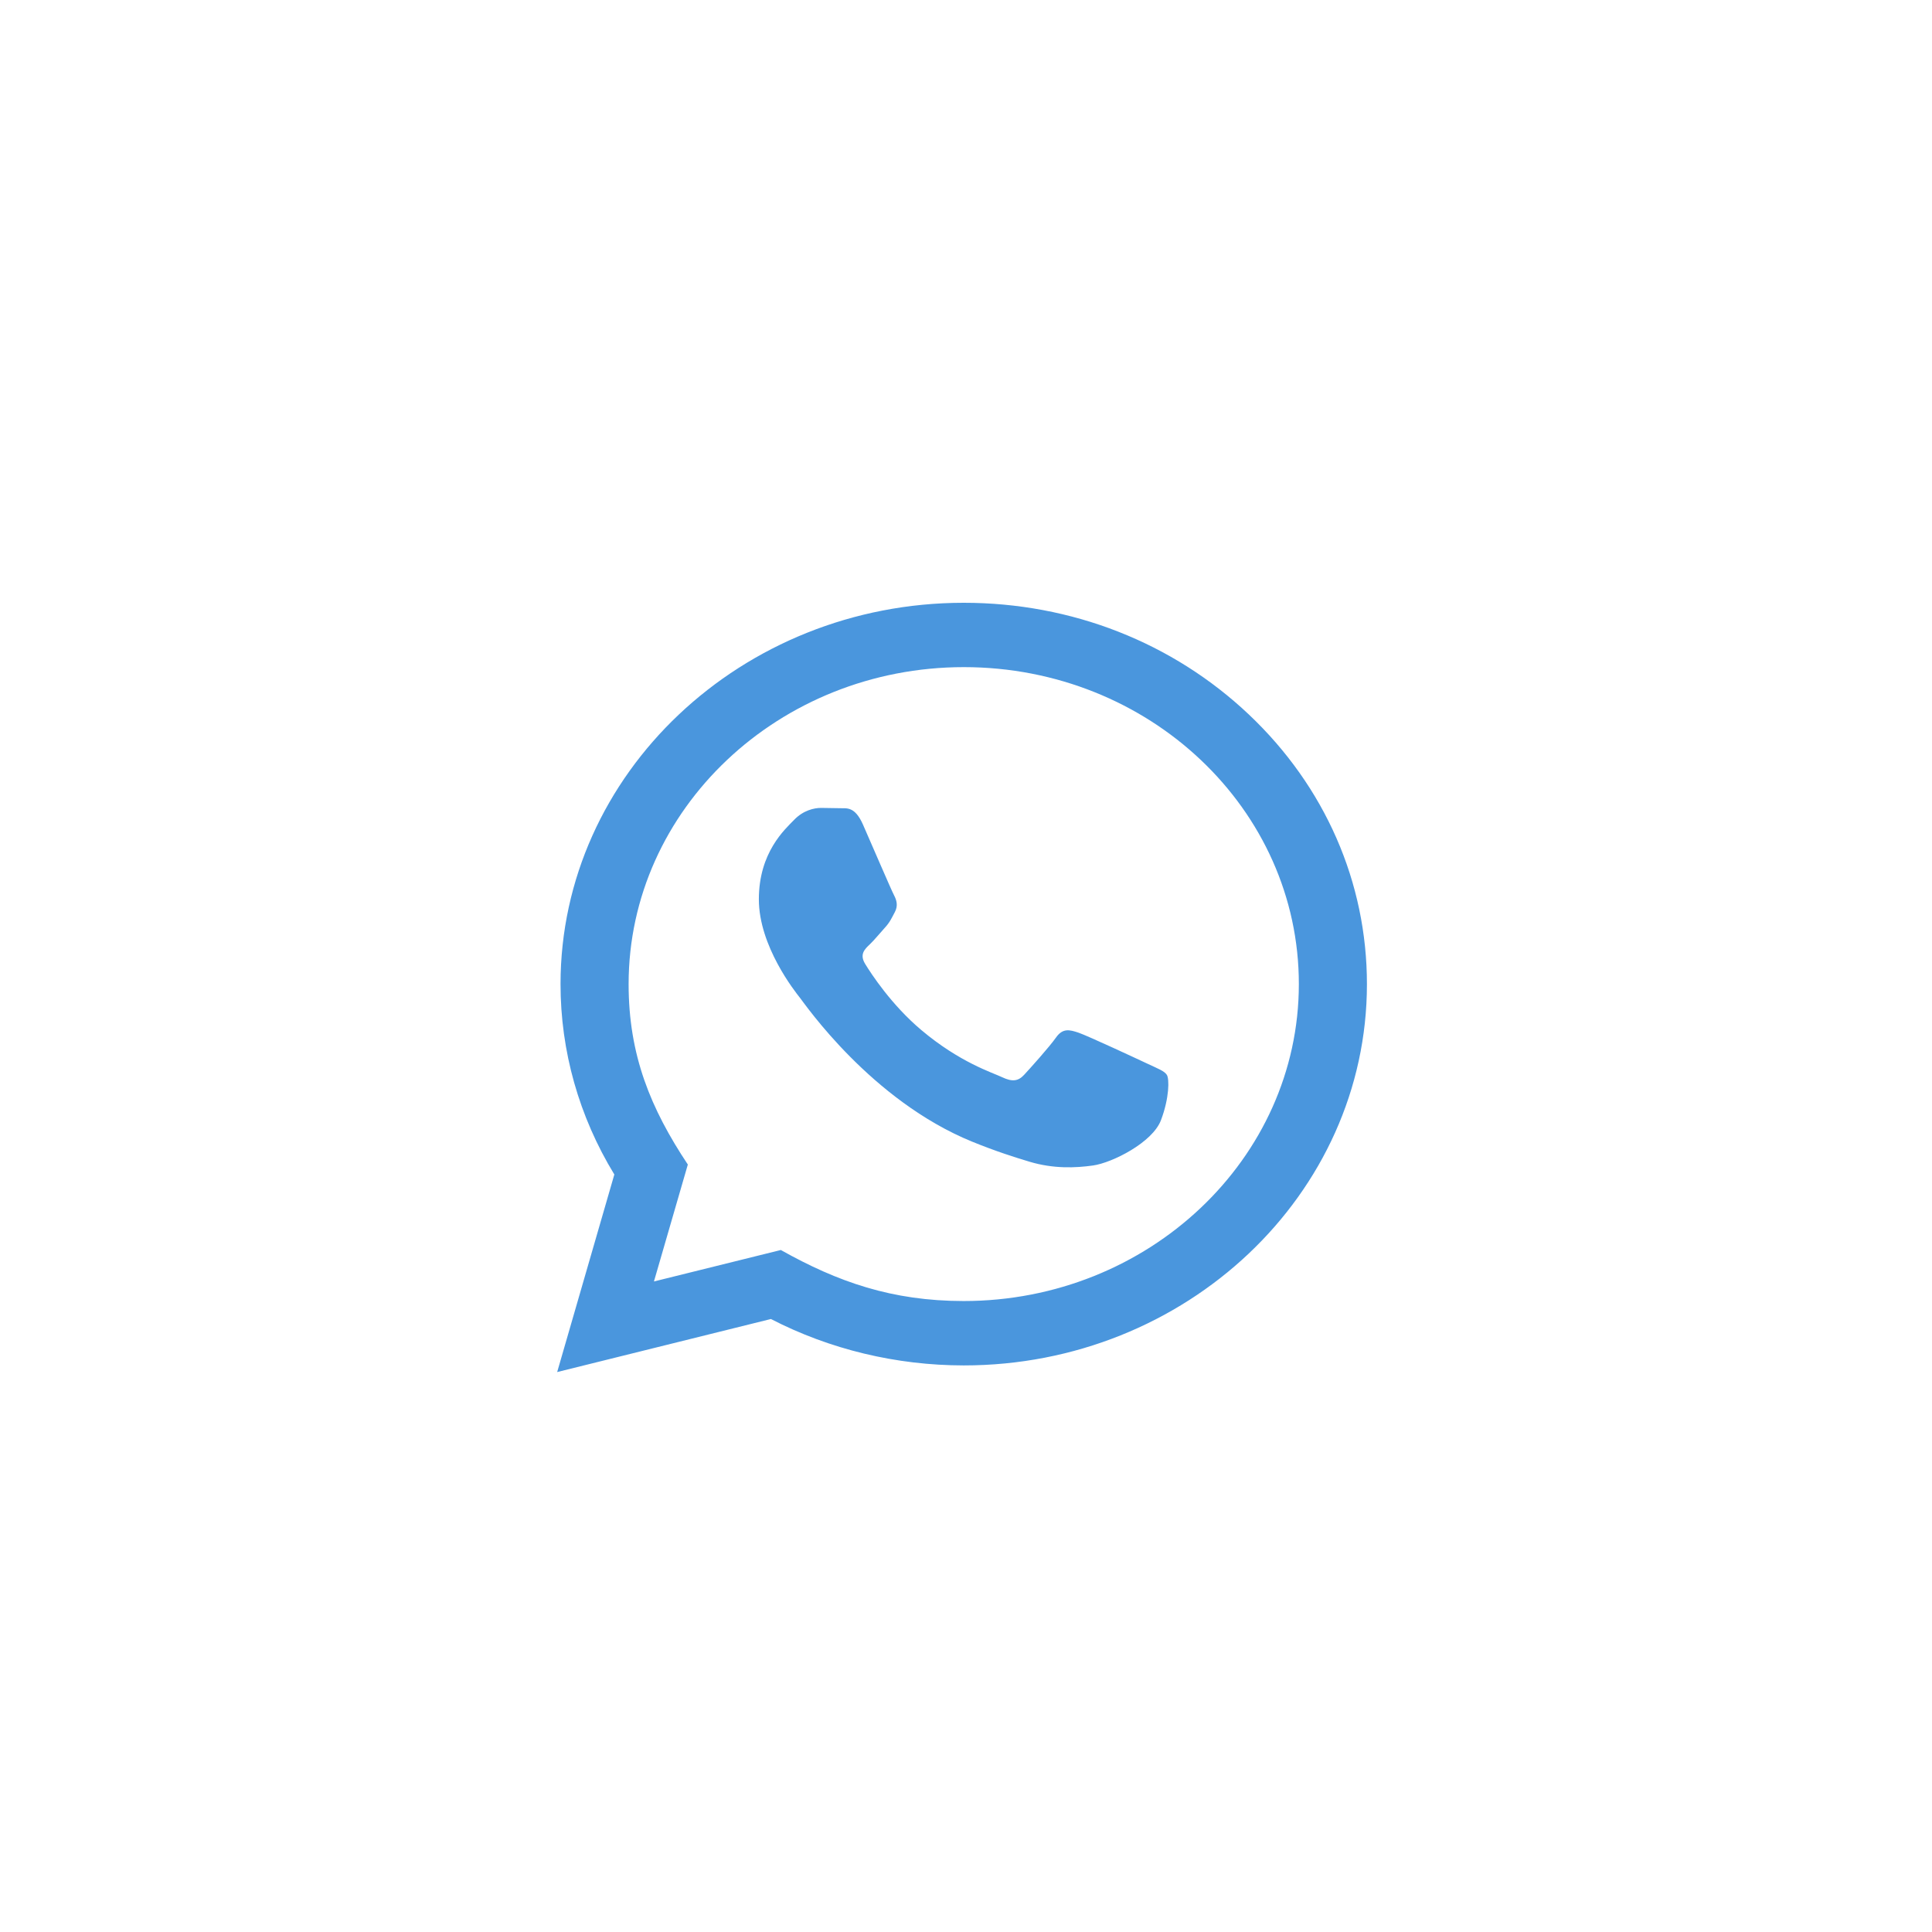 <?xml version="1.0" encoding="UTF-8"?> <svg xmlns="http://www.w3.org/2000/svg" width="46" height="46" viewBox="0 0 46 46" fill="none"><g filter="url(#filter0_d_2364_28975)"><rect x="4" width="38" height="38" rx="10" fill="white"></rect><g clip-path="url(#clip0_2364_28975)"><rect width="19.373" height="18.316" transform="translate(13.266 10.352)" fill="white"></rect><path d="M13.266 28.668L14.627 23.964C13.787 22.587 13.345 21.027 13.346 19.426C13.349 14.423 17.655 10.352 22.946 10.352C25.514 10.352 27.924 11.298 29.737 13.014C31.549 14.729 32.547 17.009 32.546 19.435C32.544 24.439 28.237 28.51 22.946 28.51C21.34 28.509 19.757 28.129 18.355 27.405L13.266 28.668ZM18.591 25.762C19.944 26.521 21.235 26.976 22.943 26.977C27.341 26.977 30.923 23.593 30.925 19.433C30.927 15.265 27.362 11.886 22.95 11.884C18.549 11.884 14.969 15.268 14.967 19.427C14.966 21.125 15.493 22.397 16.377 23.727L15.57 26.511L18.591 25.762ZM27.782 21.592C27.722 21.498 27.563 21.441 27.322 21.327C27.082 21.214 25.903 20.665 25.683 20.589C25.463 20.514 25.303 20.476 25.143 20.703C24.983 20.93 24.523 21.441 24.383 21.592C24.243 21.743 24.103 21.762 23.863 21.649C23.623 21.535 22.85 21.296 21.934 20.523C21.221 19.922 20.739 19.179 20.6 18.952C20.46 18.725 20.585 18.602 20.705 18.489C20.813 18.388 20.944 18.224 21.065 18.092C21.187 17.96 21.226 17.866 21.307 17.714C21.387 17.563 21.347 17.43 21.287 17.316C21.226 17.203 20.747 16.087 20.547 15.633C20.352 15.191 20.154 15.25 20.007 15.243L19.547 15.236C19.387 15.236 19.127 15.292 18.908 15.52C18.688 15.747 18.068 16.295 18.068 17.412C18.068 18.528 18.928 19.607 19.047 19.758C19.168 19.909 20.739 22.2 23.145 23.182C23.717 23.415 24.164 23.555 24.512 23.66C25.087 23.832 25.61 23.808 26.023 23.75C26.484 23.685 27.442 23.201 27.642 22.671C27.843 22.141 27.843 21.687 27.782 21.592Z" fill="#4A96DD"></path></g></g><defs><filter id="filter0_d_2364_28975" x="0" y="0" width="46" height="46" filterUnits="userSpaceOnUse" color-interpolation-filters="sRGB"><feFlood flood-opacity="0" result="BackgroundImageFix"></feFlood><feColorMatrix in="SourceAlpha" type="matrix" values="0 0 0 0 0 0 0 0 0 0 0 0 0 0 0 0 0 0 127 0" result="hardAlpha"></feColorMatrix><feOffset dy="4"></feOffset><feGaussianBlur stdDeviation="2"></feGaussianBlur><feComposite in2="hardAlpha" operator="out"></feComposite><feColorMatrix type="matrix" values="0 0 0 0 0 0 0 0 0 0 0 0 0 0 0 0 0 0 0.25 0"></feColorMatrix><feBlend mode="normal" in2="BackgroundImageFix" result="effect1_dropShadow_2364_28975"></feBlend><feBlend mode="normal" in="SourceGraphic" in2="effect1_dropShadow_2364_28975" result="shape"></feBlend></filter><clipPath id="clip0_2364_28975"><rect width="19.373" height="18.316" fill="white" transform="translate(13.266 10.352)"></rect></clipPath></defs></svg> 